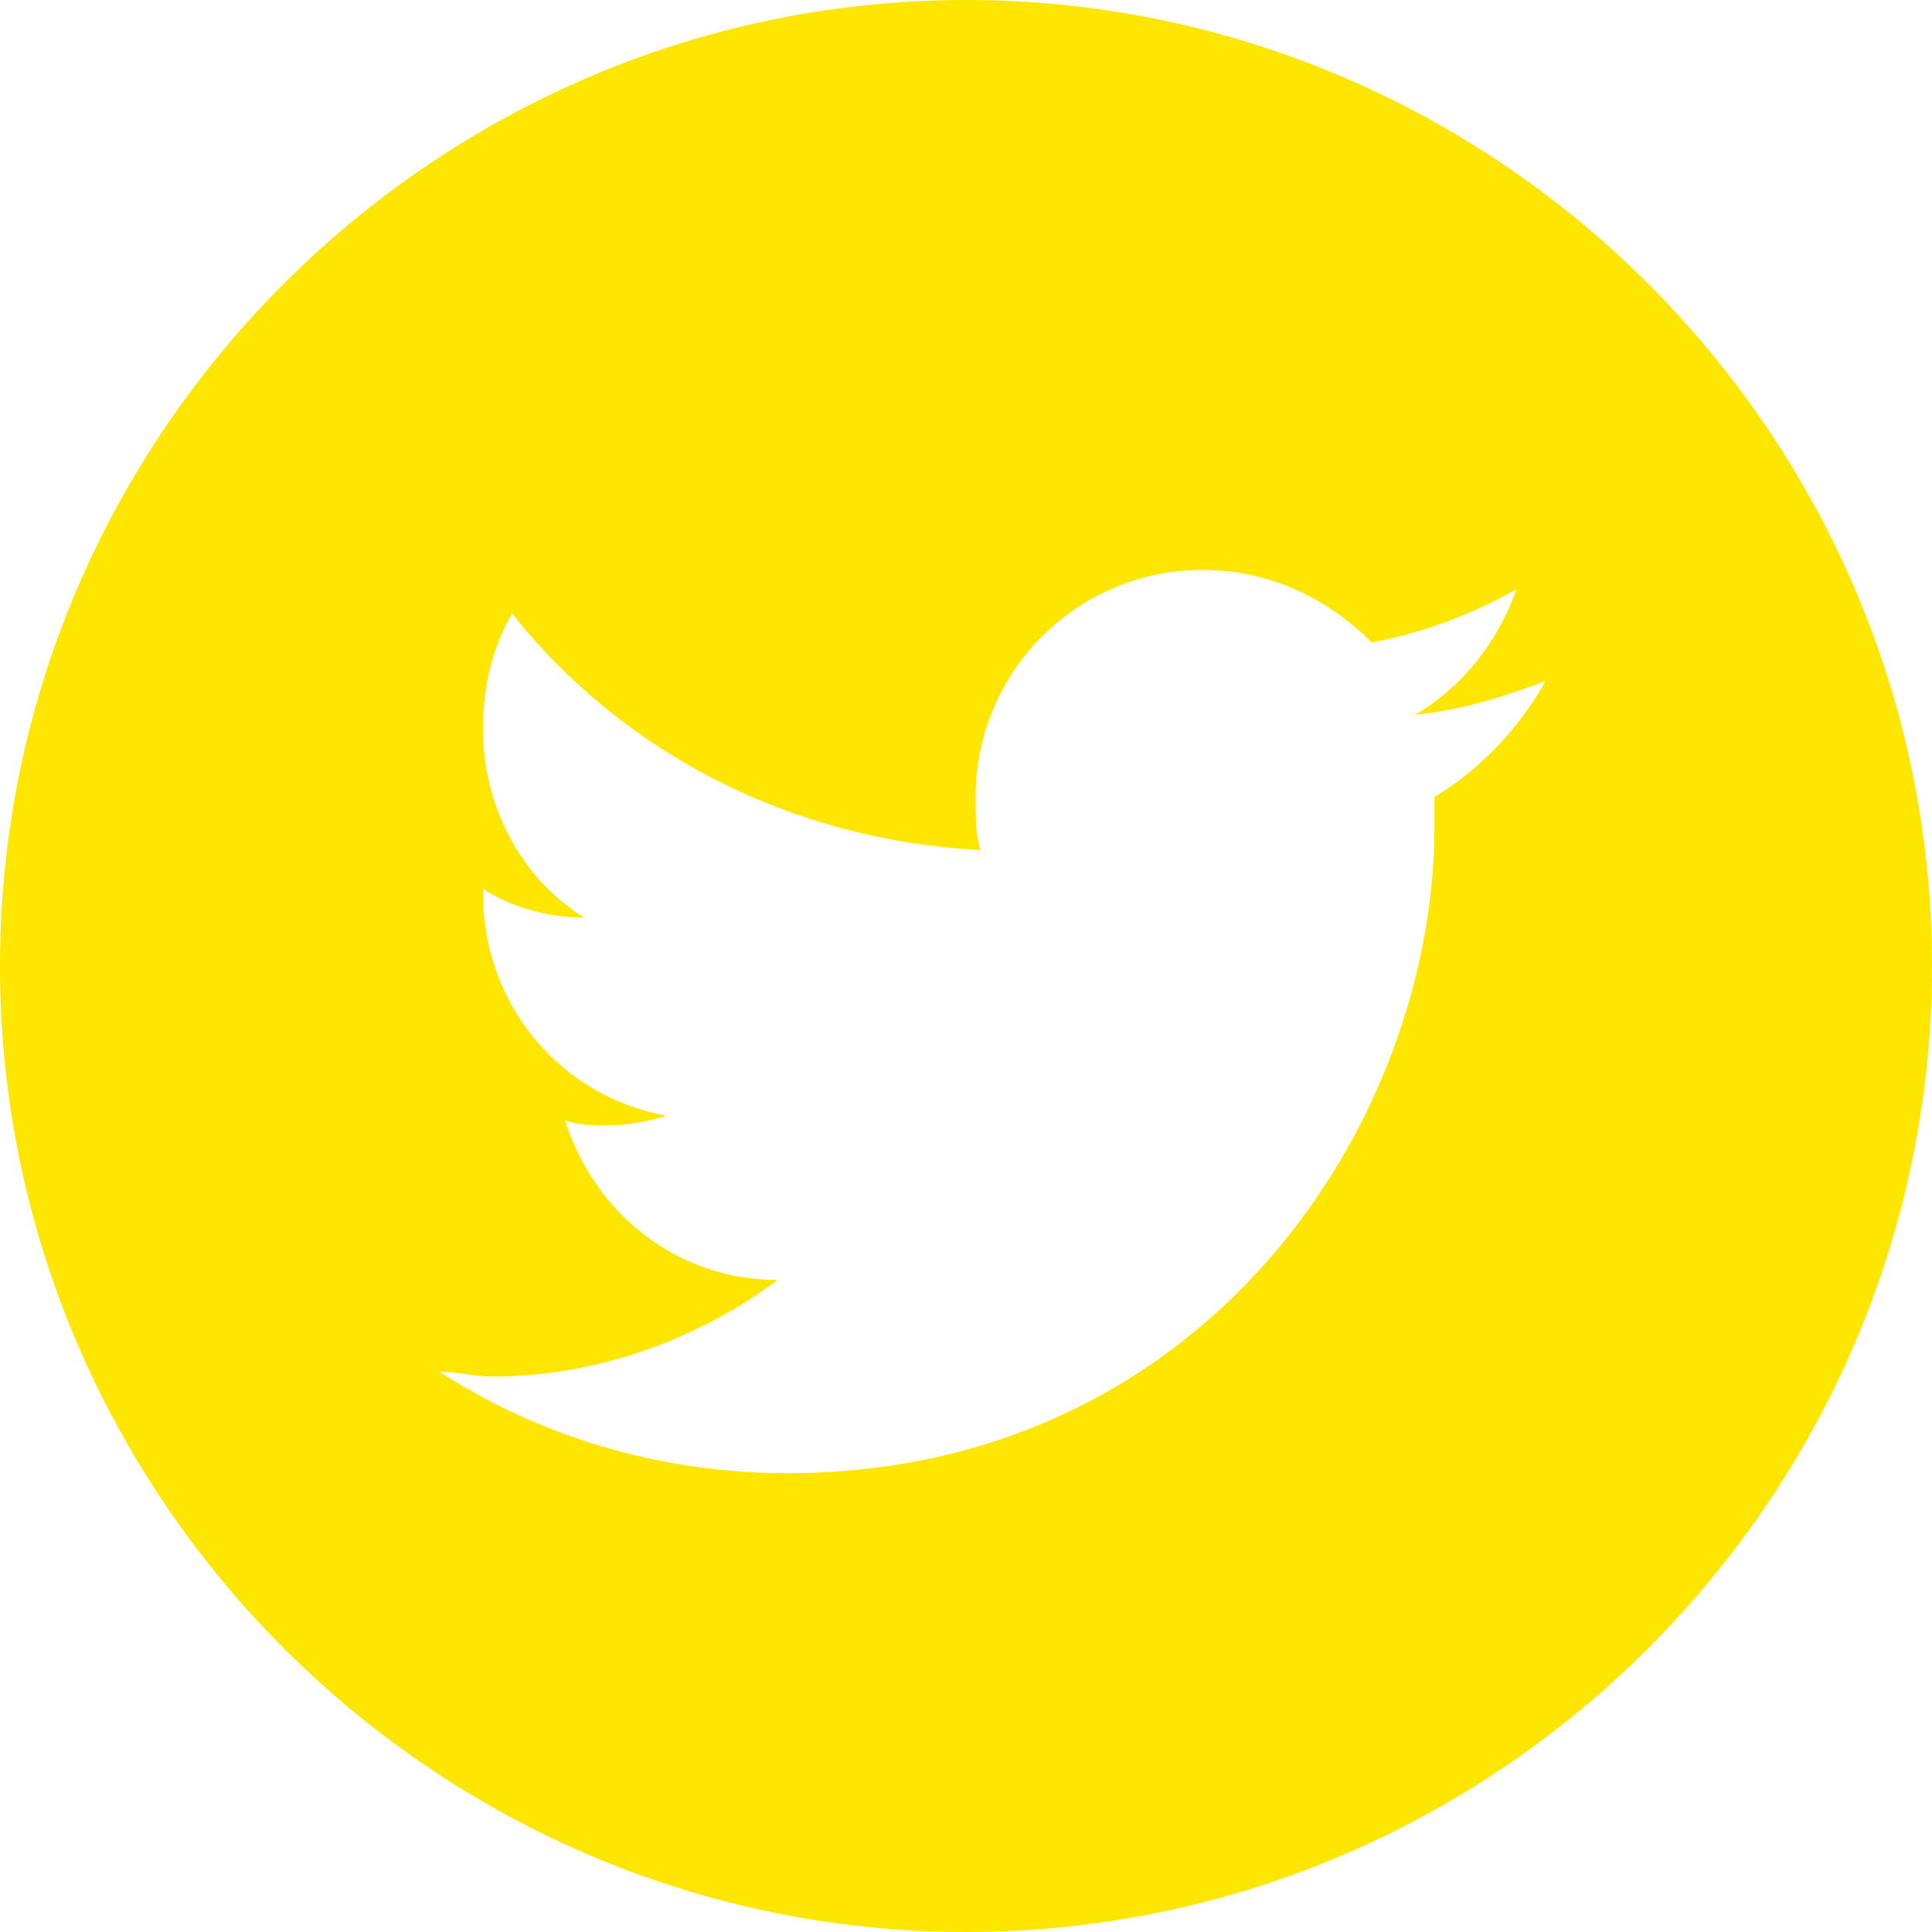 <?xml version="1.0" encoding="utf-8"?>
<!-- Generator: Adobe Illustrator 20.0.0, SVG Export Plug-In . SVG Version: 6.00 Build 0)  -->
<svg version="1.1" id="Layer_1" xmlns="http://www.w3.org/2000/svg" xmlns:xlink="http://www.w3.org/1999/xlink" x="0px" y="0px"
	 width="40px" height="40px" viewBox="0 0 40 40" style="enable-background:new 0 0 40 40;" xml:space="preserve">
<style type="text/css">
	.st0{fill:#FFE600;}
</style>
<path class="st0" d="M20,0C9,0,0,9,0,20c0,11,9,20,20,20s20-9,20-20C40,9,31,0,20,0z M29.7,16.5c0,0.2,0,0.4,0,0.6
	c0,6.2-4.8,13.4-13.4,13.4c-2.7,0-5.2-0.8-7.2-2.1c0.4,0,0.7,0.1,1.1,0.1c2.2,0,4.3-0.8,5.9-2c-2.1,0-3.8-1.4-4.4-3.3
	c0.3,0.1,0.6,0.1,0.9,0.1c0.4,0,0.9-0.1,1.2-0.2c-2.2-0.4-3.8-2.3-3.8-4.6v-0.1c0.6,0.4,1.4,0.6,2.1,0.6c-1.3-0.8-2.1-2.3-2.1-3.9
	c0-0.9,0.2-1.7,0.6-2.4c2.3,2.9,5.8,4.7,9.7,4.9c-0.1-0.3-0.1-0.7-0.1-1.1c0-2.6,2.1-4.7,4.7-4.7c1.4,0,2.6,0.6,3.5,1.5
	c1.1-0.2,2.1-0.6,3-1.1c-0.4,1.1-1.1,2-2.1,2.6c1-0.1,1.9-0.4,2.7-0.7C31.5,15,30.7,15.9,29.7,16.5z"/>
</svg>
